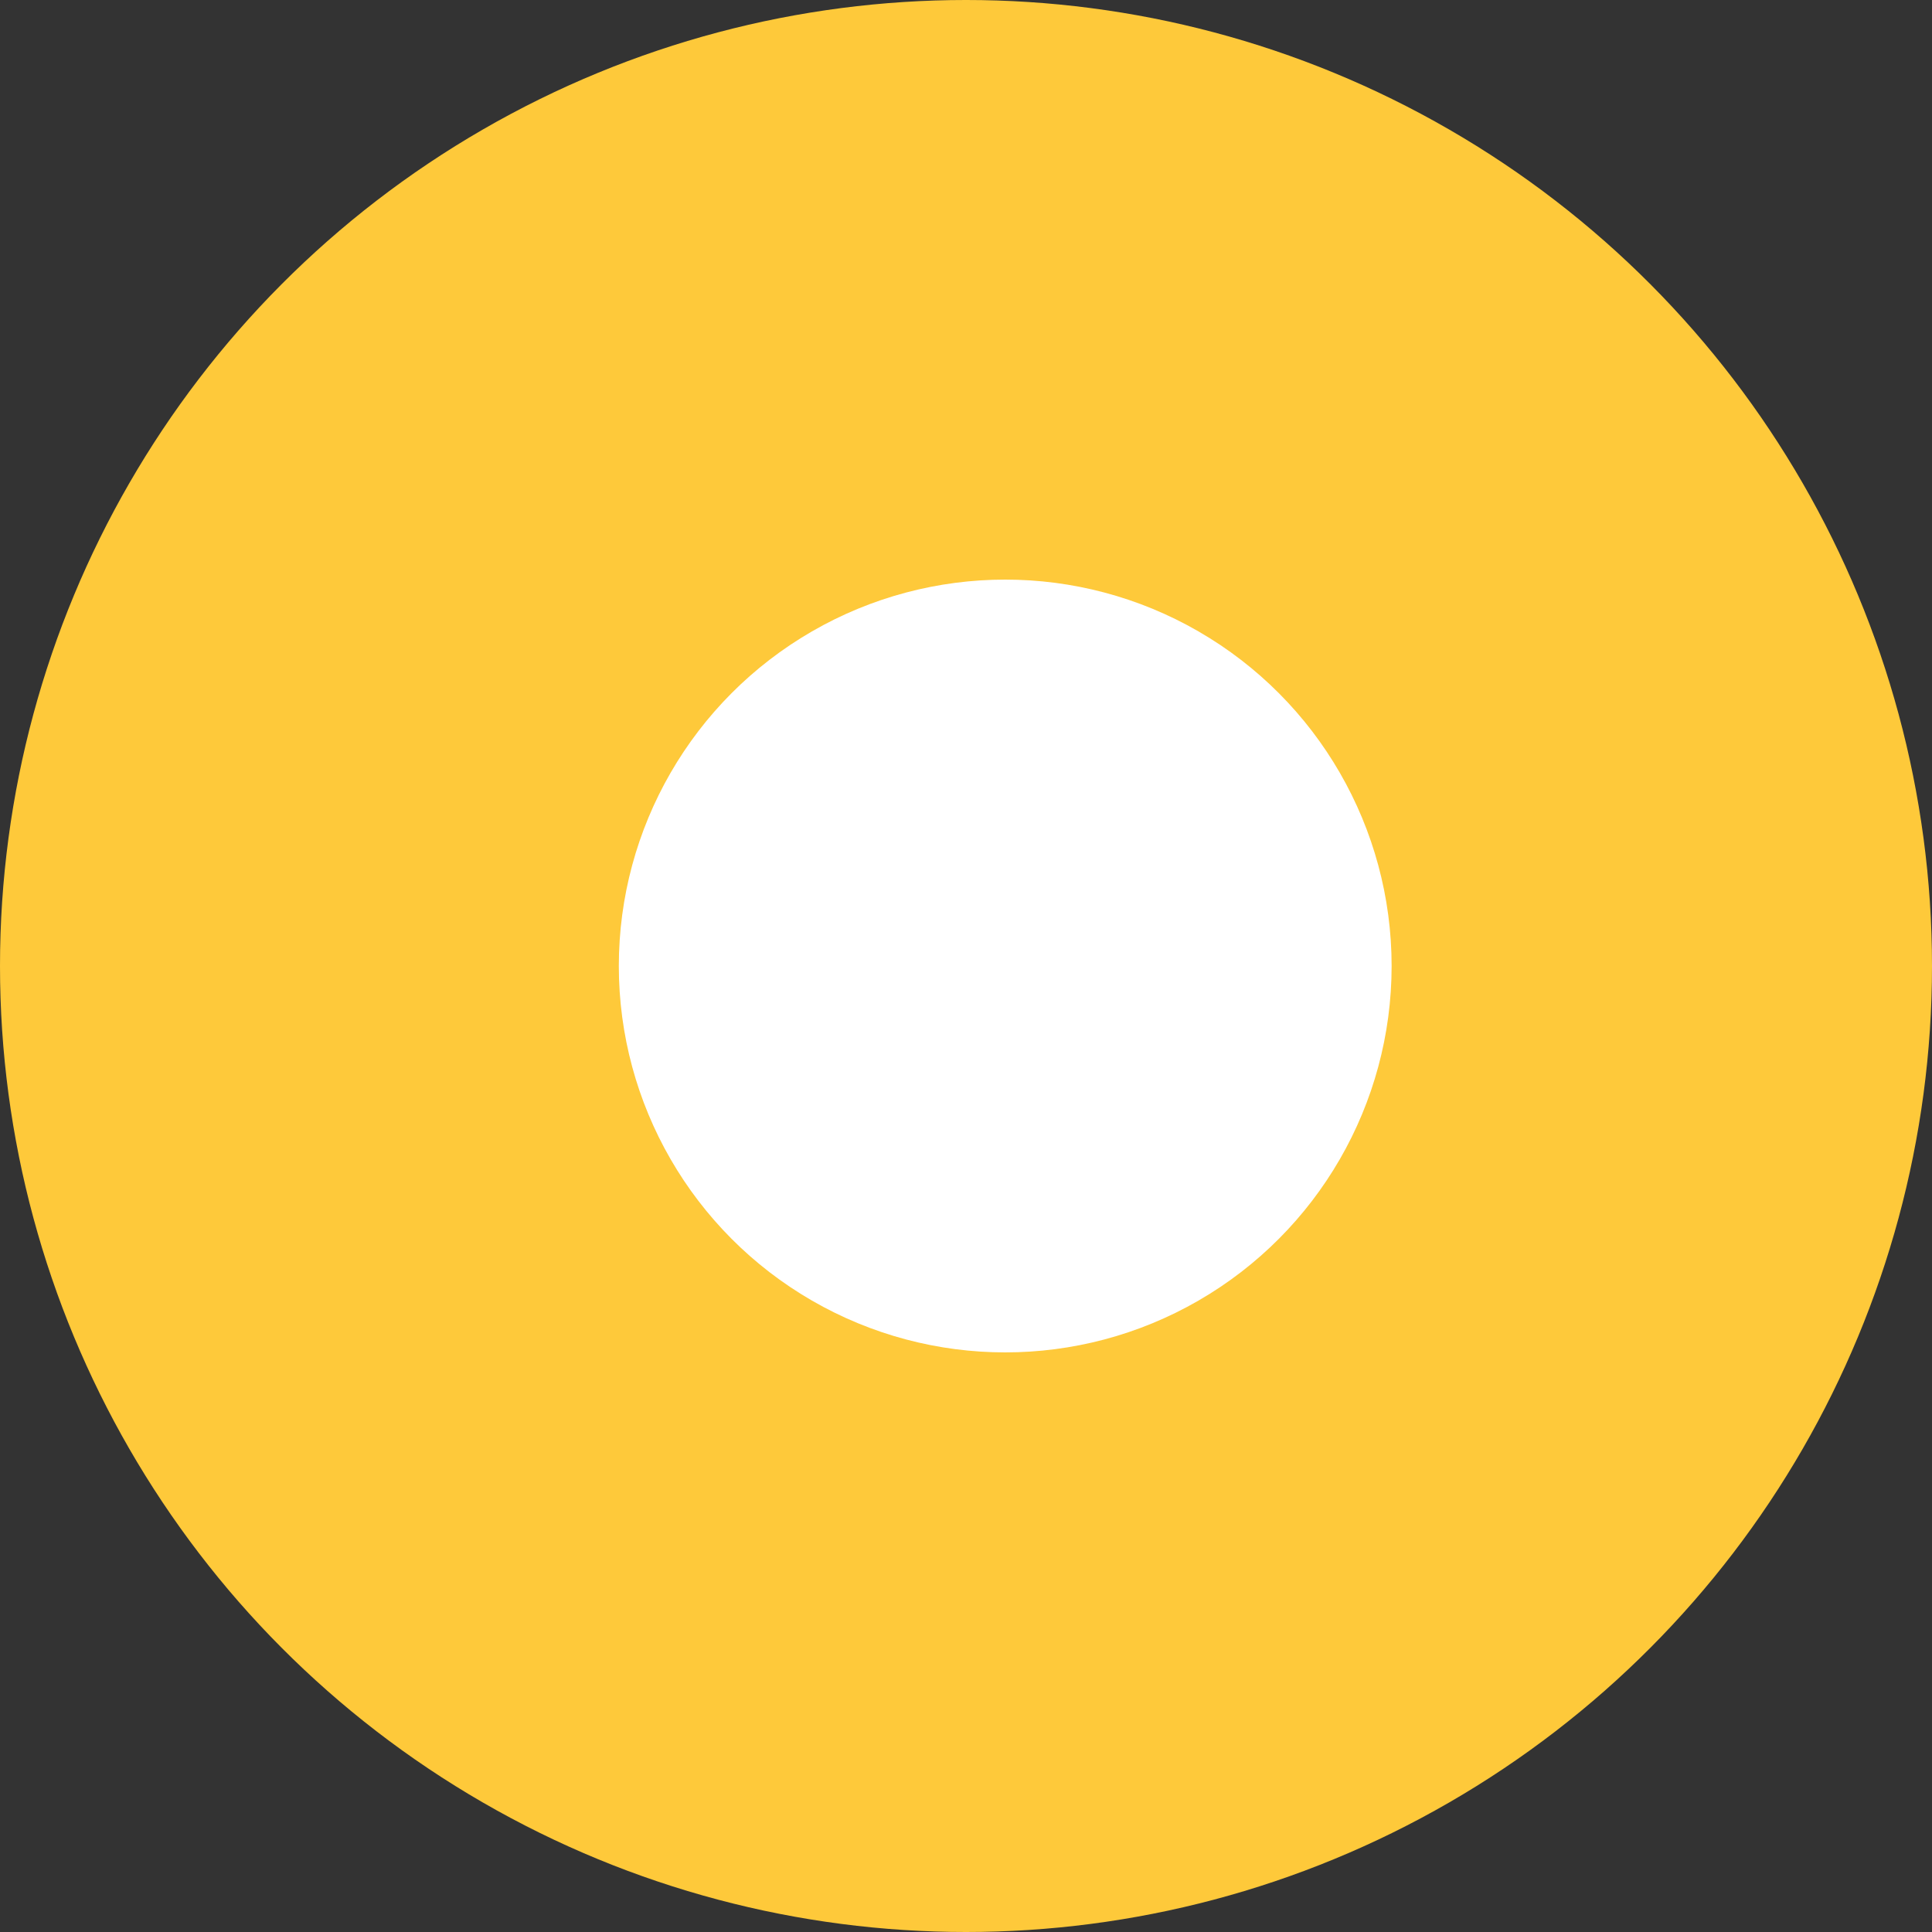 <?xml version="1.0" encoding="UTF-8"?> <svg xmlns="http://www.w3.org/2000/svg" id="Группа_5" data-name="Группа 5" width="20" height="20" viewBox="0 0 20 20"><rect x="0" y="0" width="20" height="20" fill="#333333" stroke="none"/> <defs> <style> .cls-1 { fill: #fec93a; } .cls-2 { fill: #fff; } </style> </defs> <circle id="Эллипс_3" data-name="Эллипс 3" class="cls-1" cx="10" cy="10" r="10"></circle> <circle id="Эллипс_9" data-name="Эллипс 9" class="cls-2" cx="10.406" cy="10" r="4"></circle> </svg> 